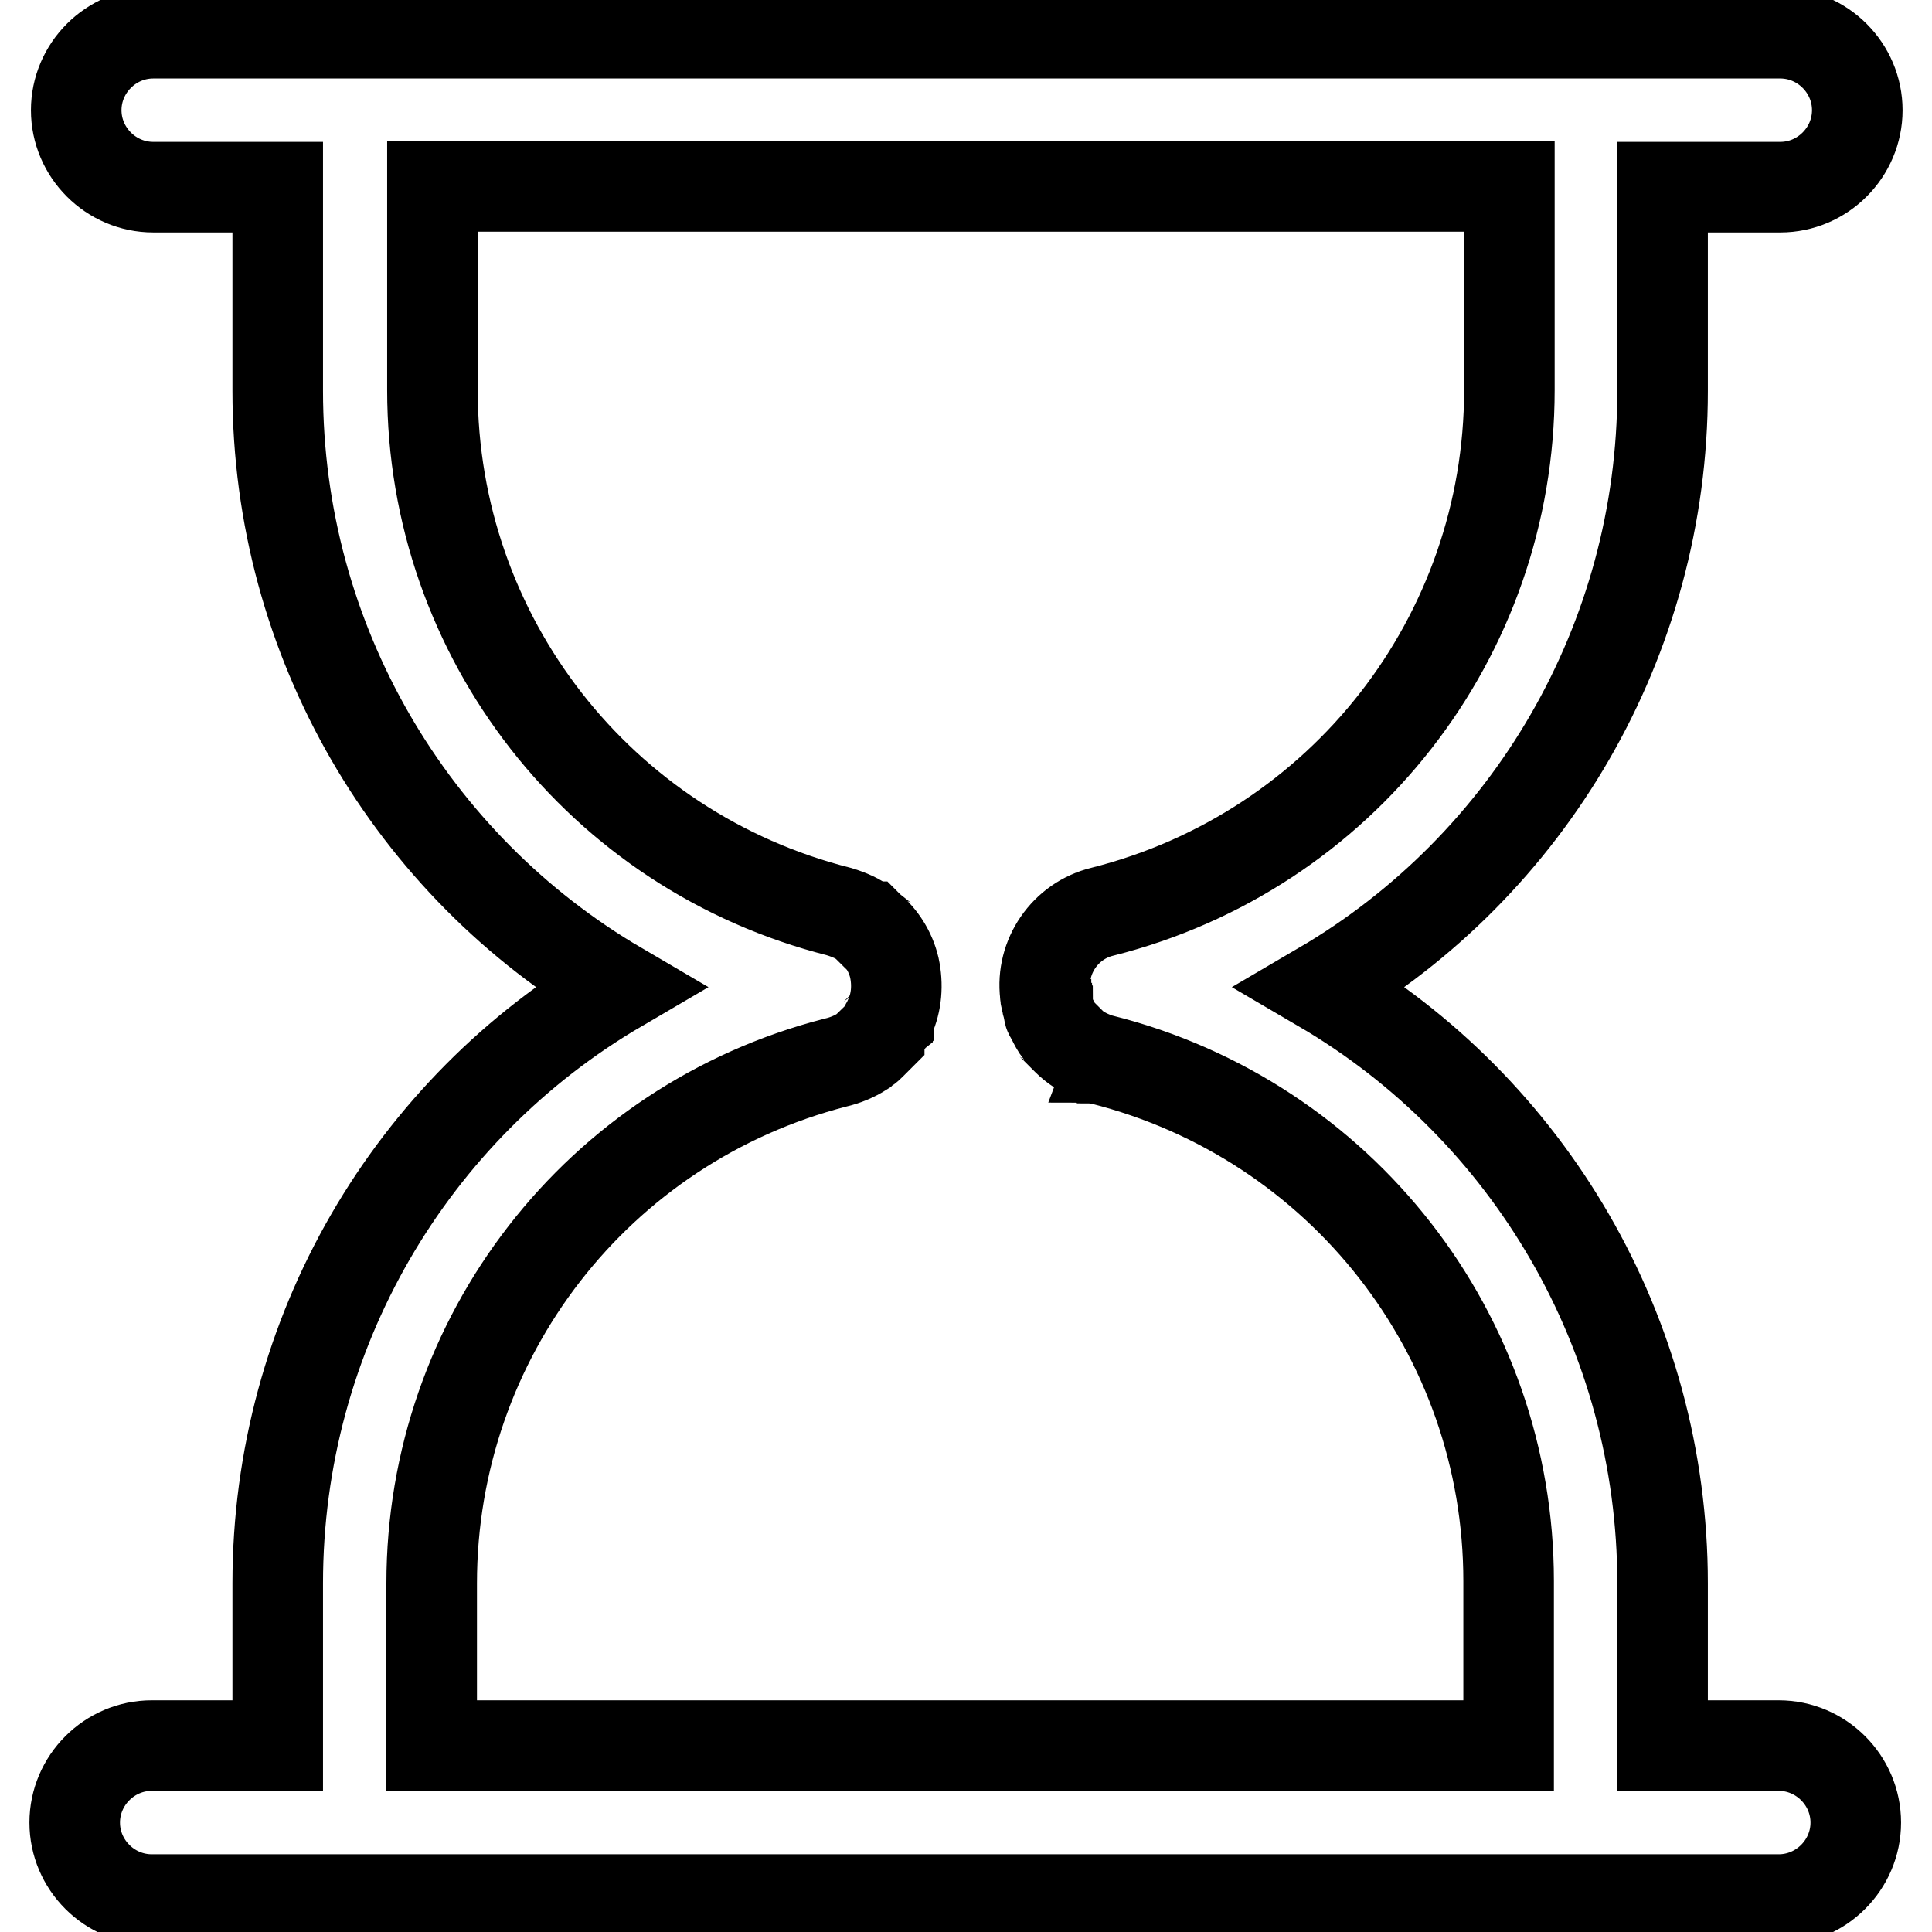 <?xml version="1.0" encoding="utf-8"?>
<!-- Svg Vector Icons : http://www.onlinewebfonts.com/icon -->
<!DOCTYPE svg PUBLIC "-//W3C//DTD SVG 1.1//EN" "http://www.w3.org/Graphics/SVG/1.1/DTD/svg11.dtd">
<svg version="1.1" xmlns="http://www.w3.org/2000/svg" xmlns:xlink="http://www.w3.org/1999/xlink" x="0px" y="0px" viewBox="0 0 256 256" enable-background="new 0 0 256 256" xml:space="preserve">
<g> <path stroke-width="12" fill-opacity="0" stroke="#000000"  d="M235.7,231.3h-1.8h-13.6v-21.5c0-33.1-17.7-62.9-45.2-79c27.5-16.1,45.2-45.9,45.2-79v-27h13.8h1.8 c5.6,0,10.2-4.6,10.2-10.2c0-5.6-4.6-10.2-10.2-10.2h-1.8h-212h-1.8c-5.6,0-10.2,4.6-10.2,10.2c0,5.6,4.6,10.2,10.2,10.2h1.8h14.7 v27c0,33.1,17.7,62.9,45.2,79c-27.5,16.1-45.2,45.8-45.2,79v21.5H21.9h-1.8c-5.6,0-10.2,4.6-10.2,10.2s4.6,10.2,10.2,10.2h1.8h212 h1.8c5.6,0,10.2-4.6,10.2-10.2S241.3,231.3,235.7,231.3z M199.9,231.3H57.2v-21.5c0-32.6,22-60.9,53.5-69c1.3-0.3,2.5-0.8,3.6-1.5 c0,0,0,0,0,0c0.1-0.1,0.2-0.2,0.4-0.3c0,0,0,0,0,0c0.3-0.2,0.5-0.4,0.7-0.6c0,0,0,0,0,0c0.1-0.1,0.2-0.2,0.3-0.3c0,0,0,0,0.1-0.1 c0.1-0.1,0.2-0.2,0.3-0.3c0,0,0,0,0.1-0.1c0.1-0.1,0.2-0.2,0.3-0.3c0,0,0,0,0-0.1c0.1-0.1,0.2-0.2,0.3-0.4c0,0,0,0,0,0 c0.2-0.3,0.4-0.5,0.5-0.8c0,0,0-0.1,0.1-0.1c0.1-0.1,0.1-0.2,0.2-0.3c0-0.1,0.1-0.2,0.1-0.2c0-0.1,0.1-0.1,0.1-0.2 c0.1-0.1,0.1-0.2,0.1-0.3c0,0,0,0,0-0.1c0.9-2,1.1-4.3,0.6-6.6c-0.5-2.1-1.7-4-3.3-5.3c0,0-0.1-0.1-0.1-0.1c-0.1,0-0.1-0.1-0.2-0.1 c-0.1-0.1-0.2-0.1-0.2-0.2c0,0,0,0,0,0c-1-0.8-2.2-1.3-3.5-1.7c-31.7-8-53.9-36.4-53.9-69.1v-27h142.7v27 c0,32.7-22.2,61.1-53.9,69.1c-5,1.2-8.2,6-7.6,10.9c0,0,0,0,0,0.1c0,0.1,0,0.3,0.1,0.4c0,0,0,0.1,0,0.1c0,0.1,0,0.3,0.1,0.4 c0,0,0,0.1,0,0.1c0,0.1,0,0.2,0.1,0.3c0,0.2,0.1,0.3,0.1,0.5c0,0,0,0,0,0.1c0,0.1,0.1,0.3,0.1,0.4c0,0,0,0,0,0.1 c0,0.1,0.1,0.3,0.2,0.4c0,0,0,0,0,0c0.1,0.1,0.1,0.3,0.2,0.4c0,0,0,0,0,0c0.3,0.6,0.6,1.2,1,1.7c0,0,0,0,0,0 c0.1,0.1,0.2,0.2,0.3,0.3c0,0,0.1,0.1,0.1,0.1c0.1,0.1,0.1,0.1,0.2,0.2c0,0.1,0.1,0.1,0.1,0.2c0,0,0.1,0.1,0.1,0.1 c0.1,0.1,0.1,0.1,0.2,0.2c0,0,0,0,0,0c0.9,0.9,2.1,1.7,3.4,2.2c0,0,0.1,0,0.1,0.1c0.1,0,0.2,0.1,0.2,0.1c0.1,0,0.2,0.1,0.3,0.1 c0,0,0.1,0,0.1,0c0.2,0,0.3,0.1,0.5,0.1c31.7,8,53.9,36.4,53.9,69.1L199.9,231.3L199.9,231.3z"/></g>
</svg>